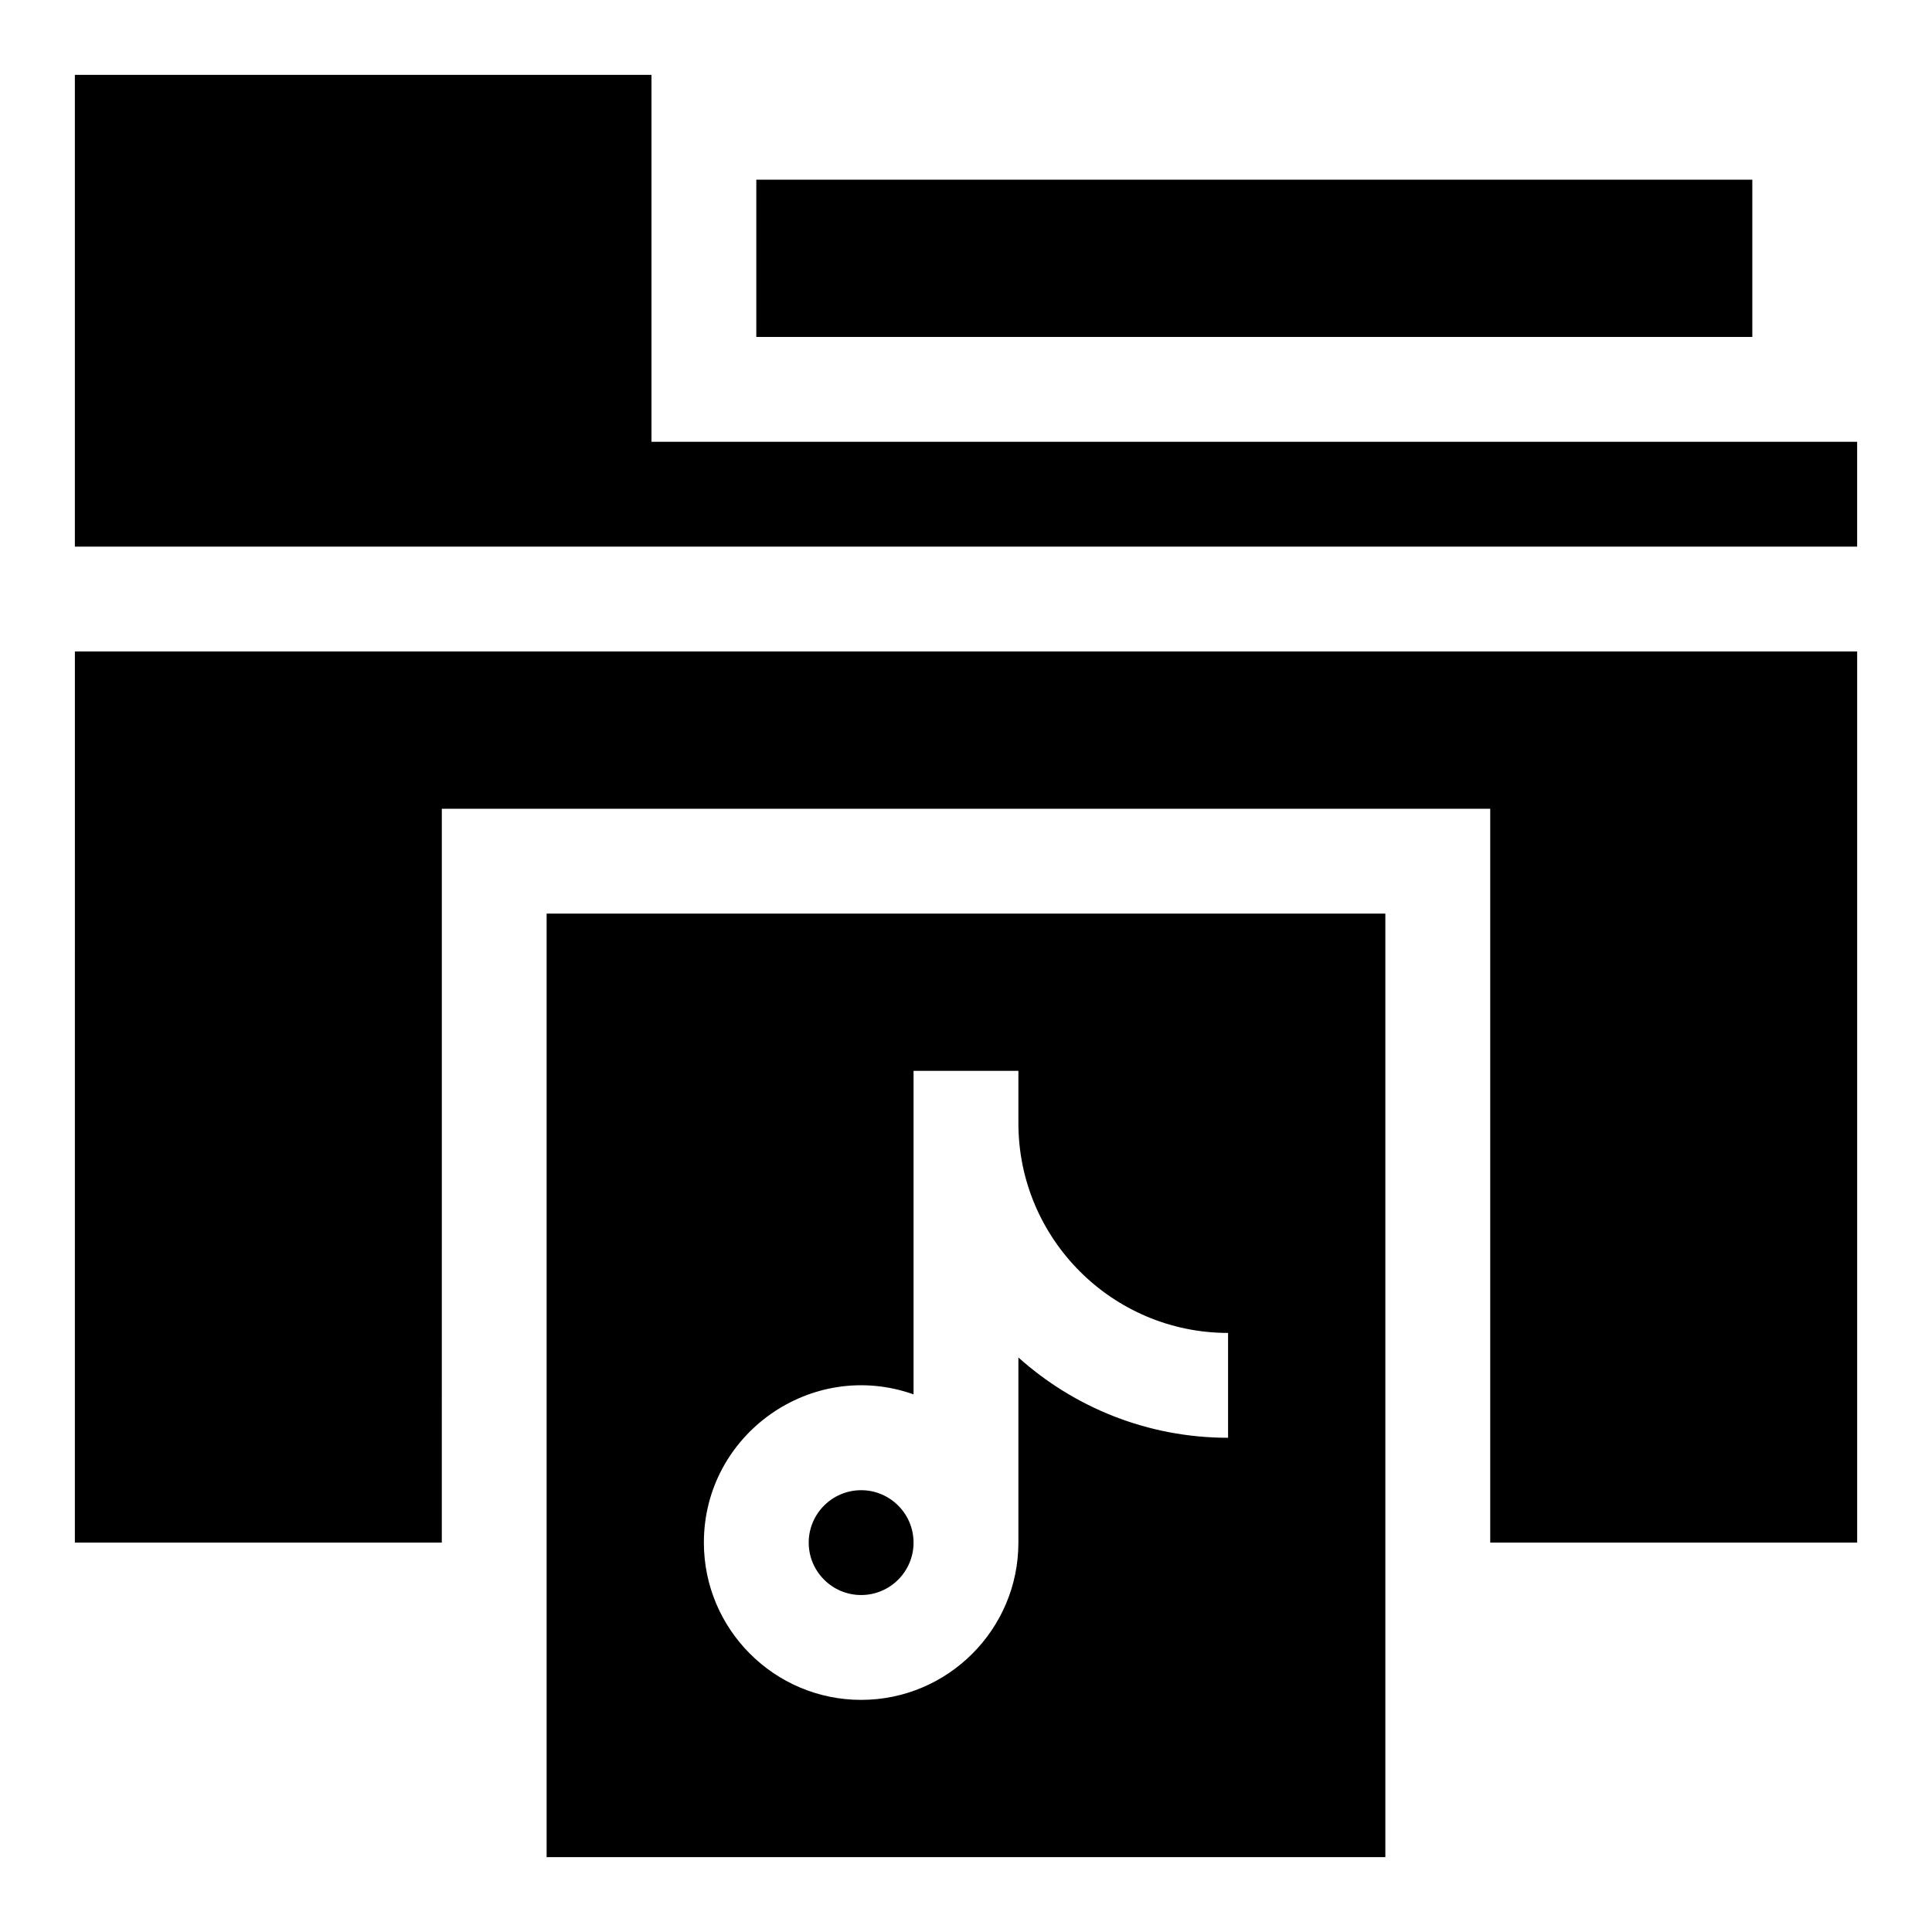 <?xml version="1.0" encoding="UTF-8"?>
<!-- Uploaded to: ICON Repo, www.iconrepo.com, Generator: ICON Repo Mixer Tools -->
<svg fill="#000000" width="800px" height="800px" version="1.1" viewBox="144 144 512 512" xmlns="http://www.w3.org/2000/svg">
 <g>
  <path d="m316.65 261.08v-97.246h-152.81v125.03h472.32v-27.781z"/>
  <path d="m344.43 191.62h263.95v41.676h-263.95z"/>
  <path d="m163.84 552.81h97.242l0.004-194.48h277.84v194.48h97.242v-236.16h-472.32z"/>
  <path d="m288.86 636.16h222.27v-250.05h-222.27zm97.242-122.64v-85.738h27.785v13.891c0 30.641 24.93 55.566 55.566 55.566v27.785c-21.328 0-40.809-8.059-55.566-21.281v49.066c0 22.98-18.695 41.676-41.676 41.676-22.98 0-41.676-18.695-41.676-41.676 0-28.742 28.543-48.875 55.566-39.289z"/>
  <path d="m372.21 566.7c7.66 0 13.891-6.231 13.891-13.891s-6.231-13.891-13.891-13.891-13.891 6.231-13.891 13.891 6.231 13.891 13.891 13.891z"/>
 </g>
</svg>